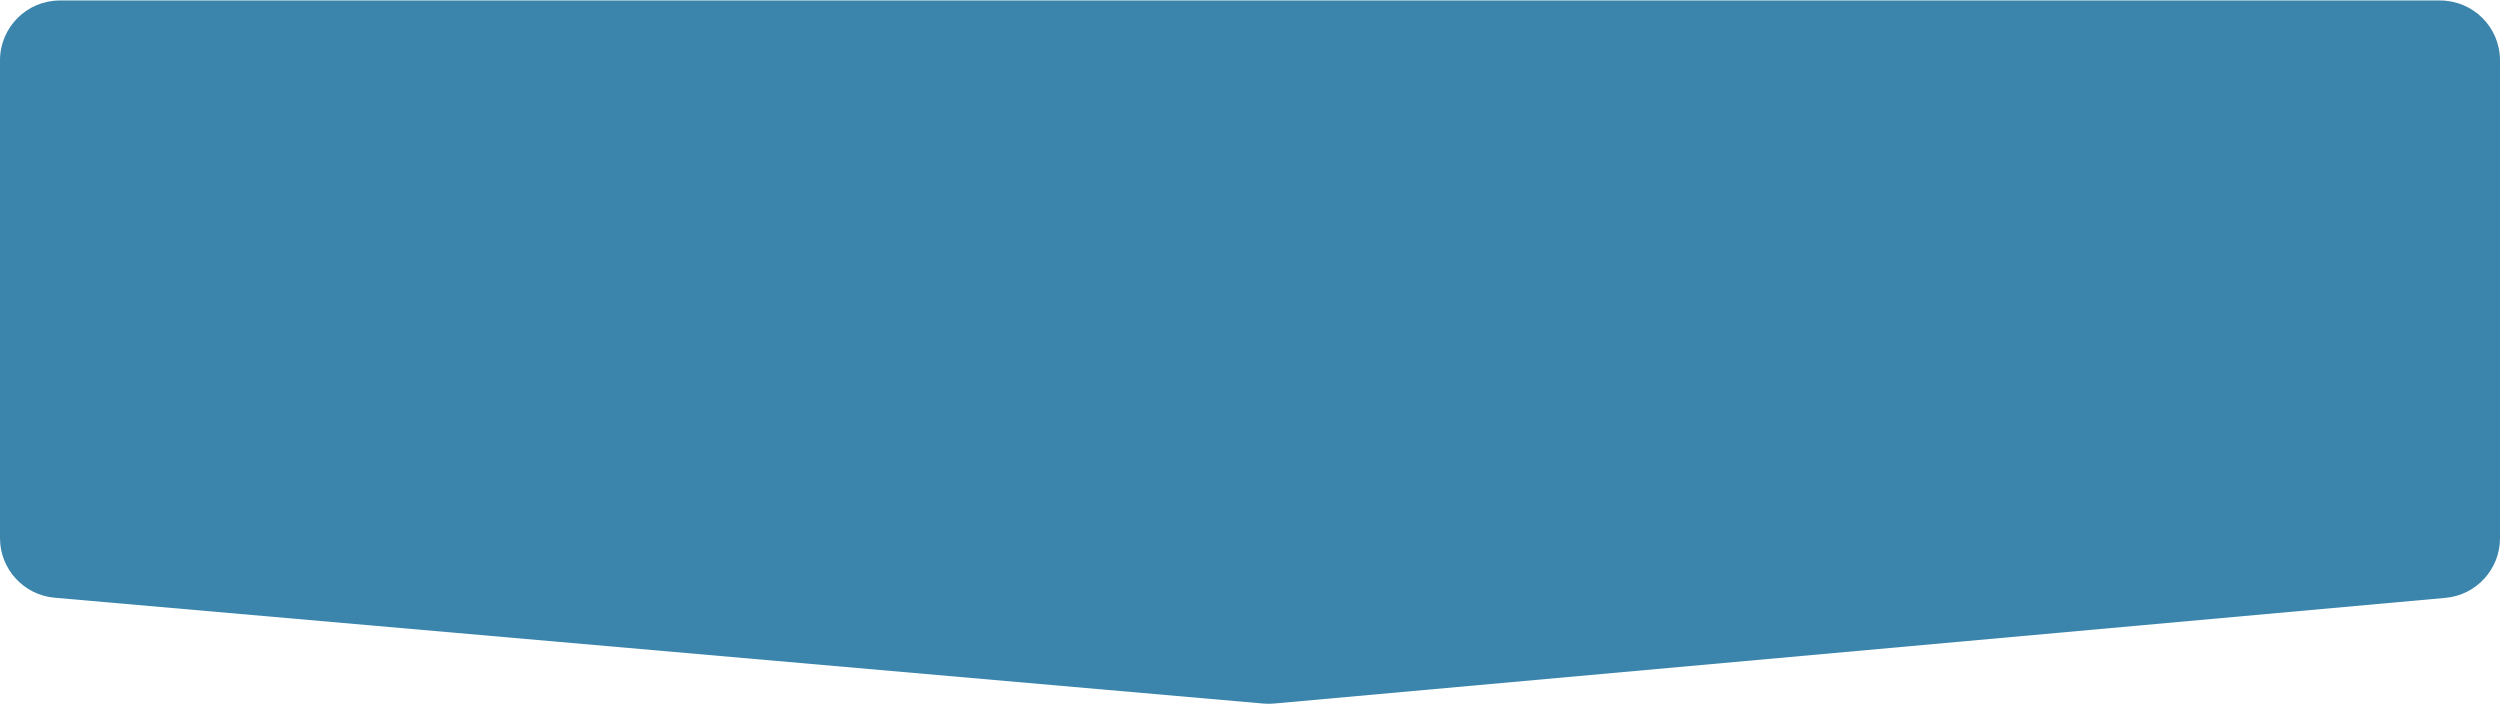                   <svg
                    class="rectangle-48"
                    width="174"
                    height="49"
                    viewBox="0 0 174 49"
                    fill="none"
                    xmlns="http://www.w3.org/2000/svg"
                  >
                    <path
                      d="M0 4.201C0 1.9 1.865 0.034 4.167 0.034H169.833C172.135 0.034 174 1.9 174 4.201V37.461C174 39.617 172.355 41.417 170.208 41.611L88.667 48.967C88.422 48.989 88.175 48.989 87.93 48.968L3.803 41.602C1.651 41.413 0 39.611 0 37.451V4.201Z"
                      fill="#3B85AC"
                    />
                  </svg>